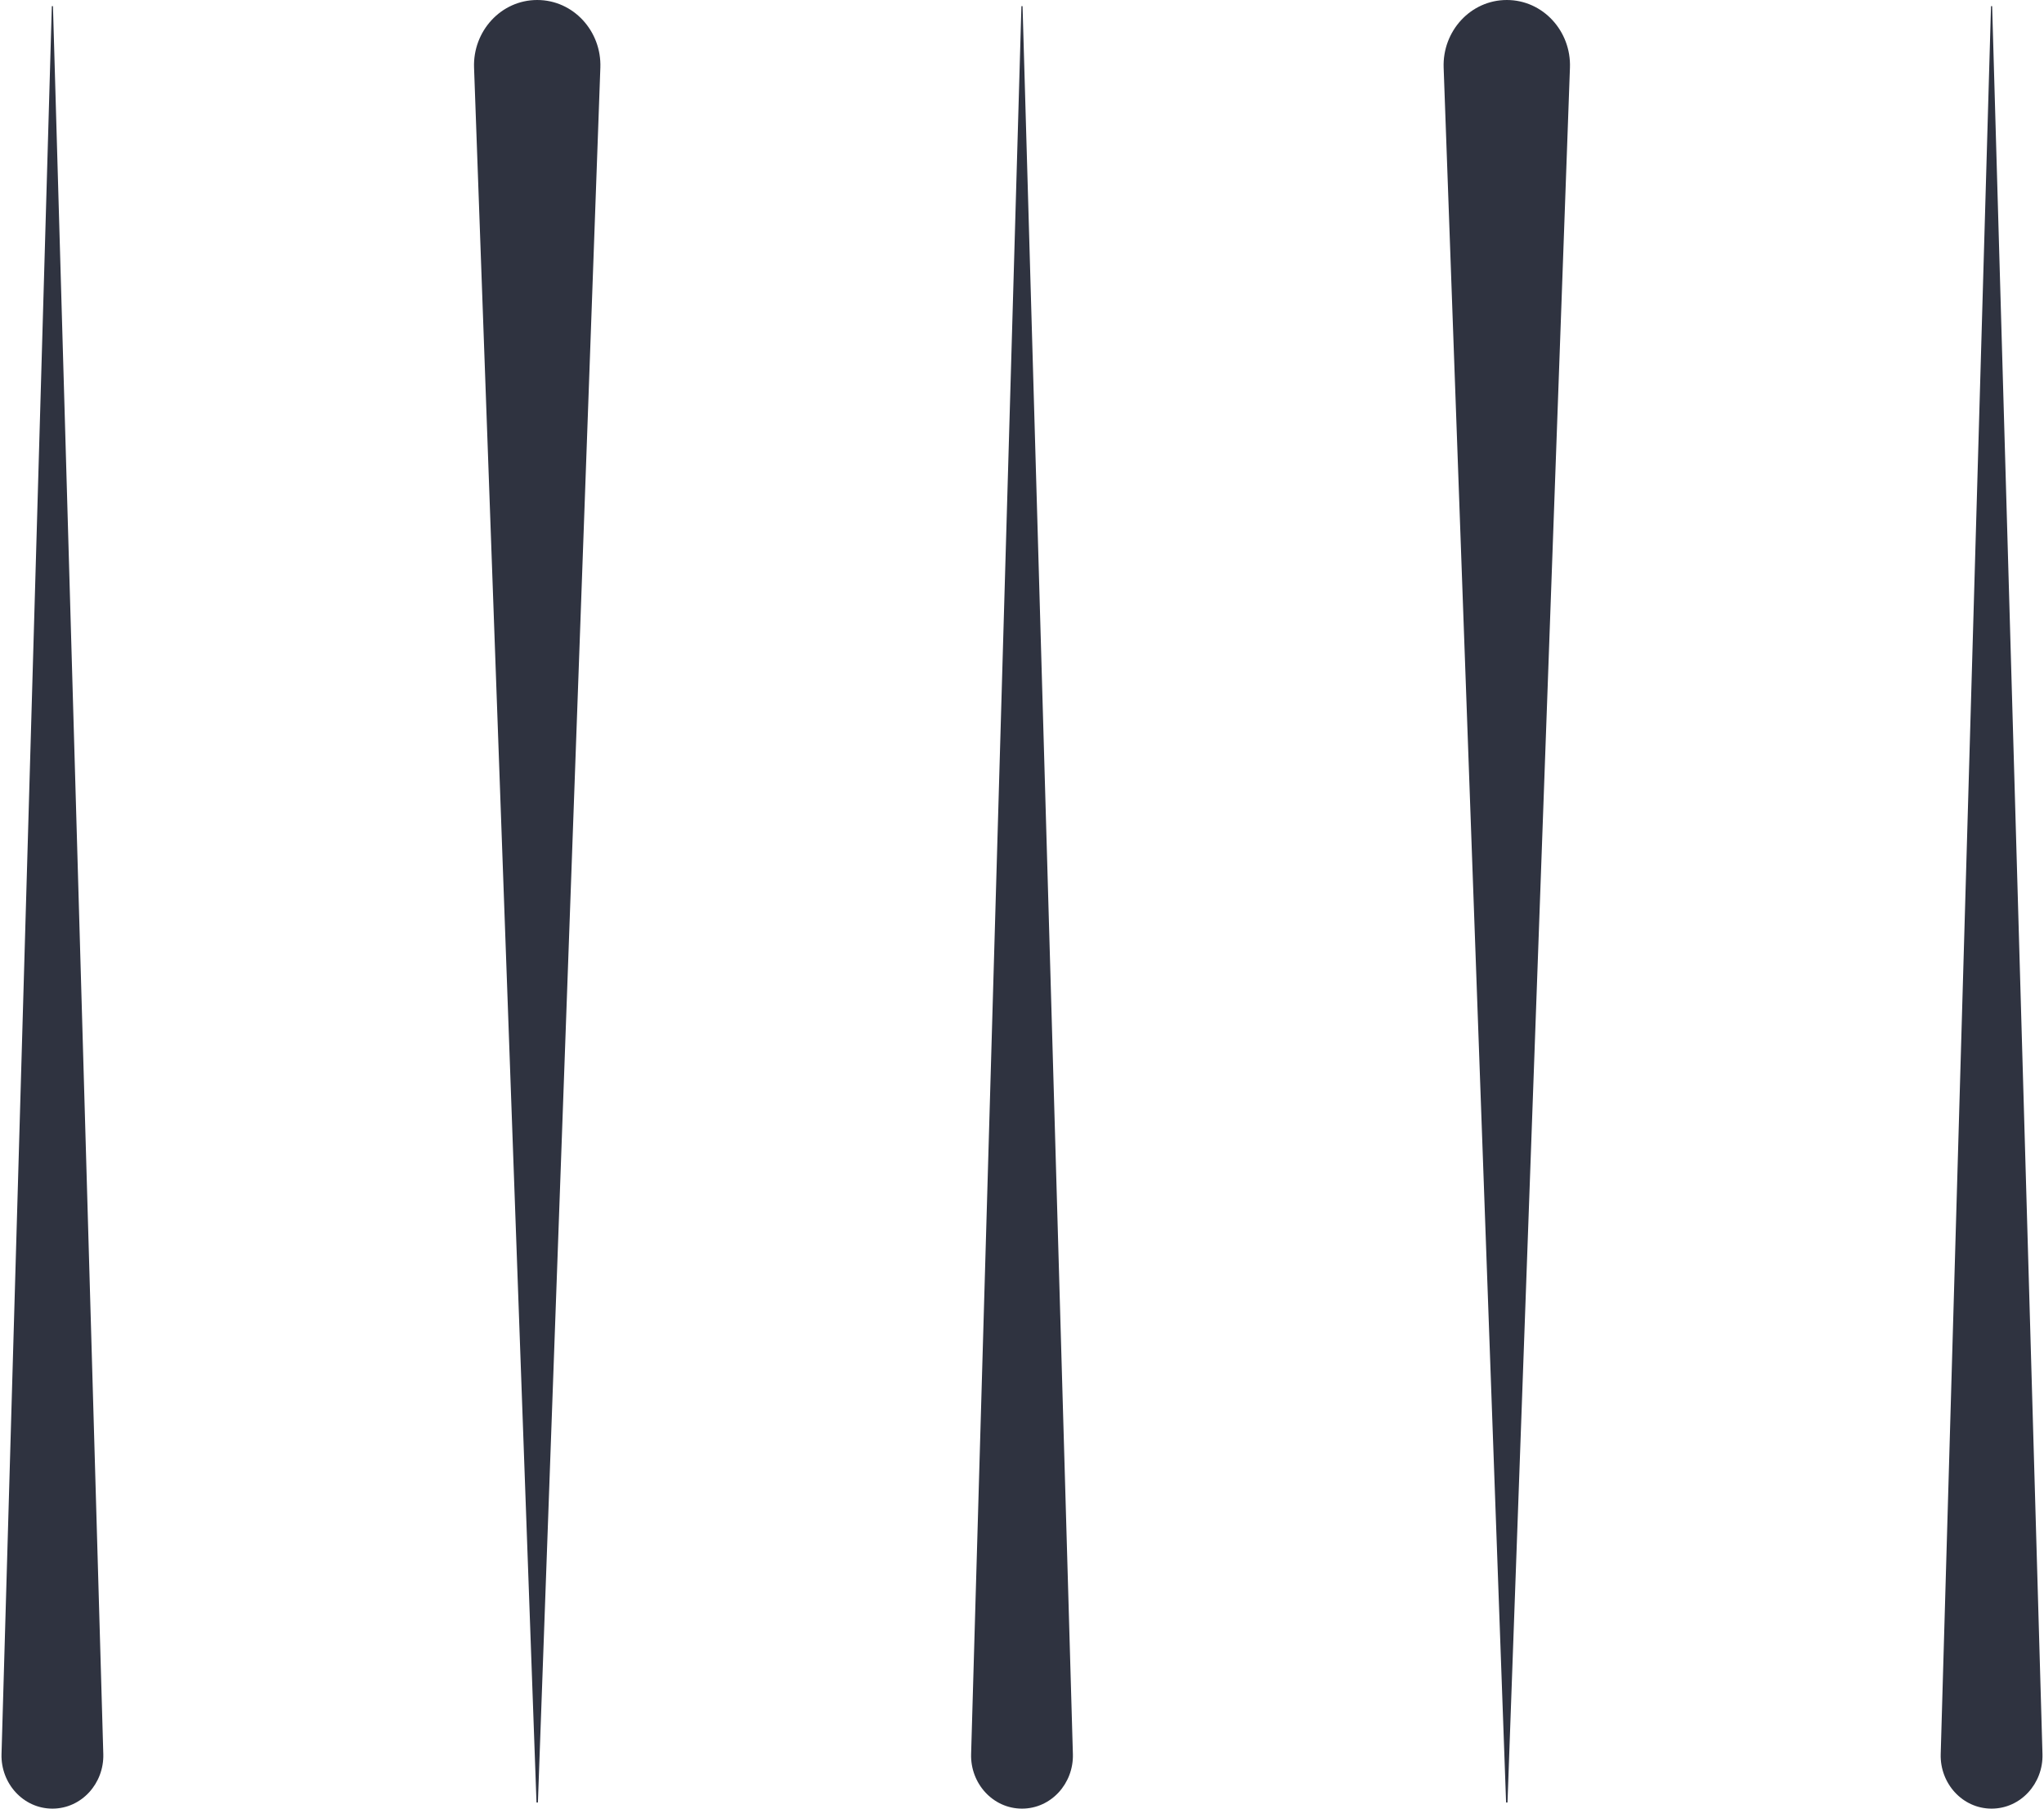 <svg xmlns="http://www.w3.org/2000/svg" width="78" height="69" fill="none" viewBox="0 0 78 69">
    <path fill="#2F3340" fill-rule="evenodd" d="M2 69C.885 69 .026 68.035.058 66.92L1.978.234h.043L3.942 66.92C3.974 68.035 3.115 69 2 69zM39 69c-1.115 0-1.974-.965-1.942-2.08L38.978.234h.043l1.921 66.686C40.974 68.035 40.115 69 39 69zM76 69c-1.115 0-1.975-.965-1.942-2.08L75.978.234h.043l1.921 66.686C77.975 68.035 77.115 69 76 69zM20.5 0c1.386 0 2.46 1.194 2.41 2.579l-2.383 66.187h-.054L18.09 2.58C18.04 1.194 19.114 0 20.5 0zM57.5 0c1.386 0 2.46 1.194 2.41 2.579l-2.383 66.187h-.054L55.09 2.58C55.04 1.194 56.114 0 57.5 0z" clip-rule="evenodd"/>
</svg>
